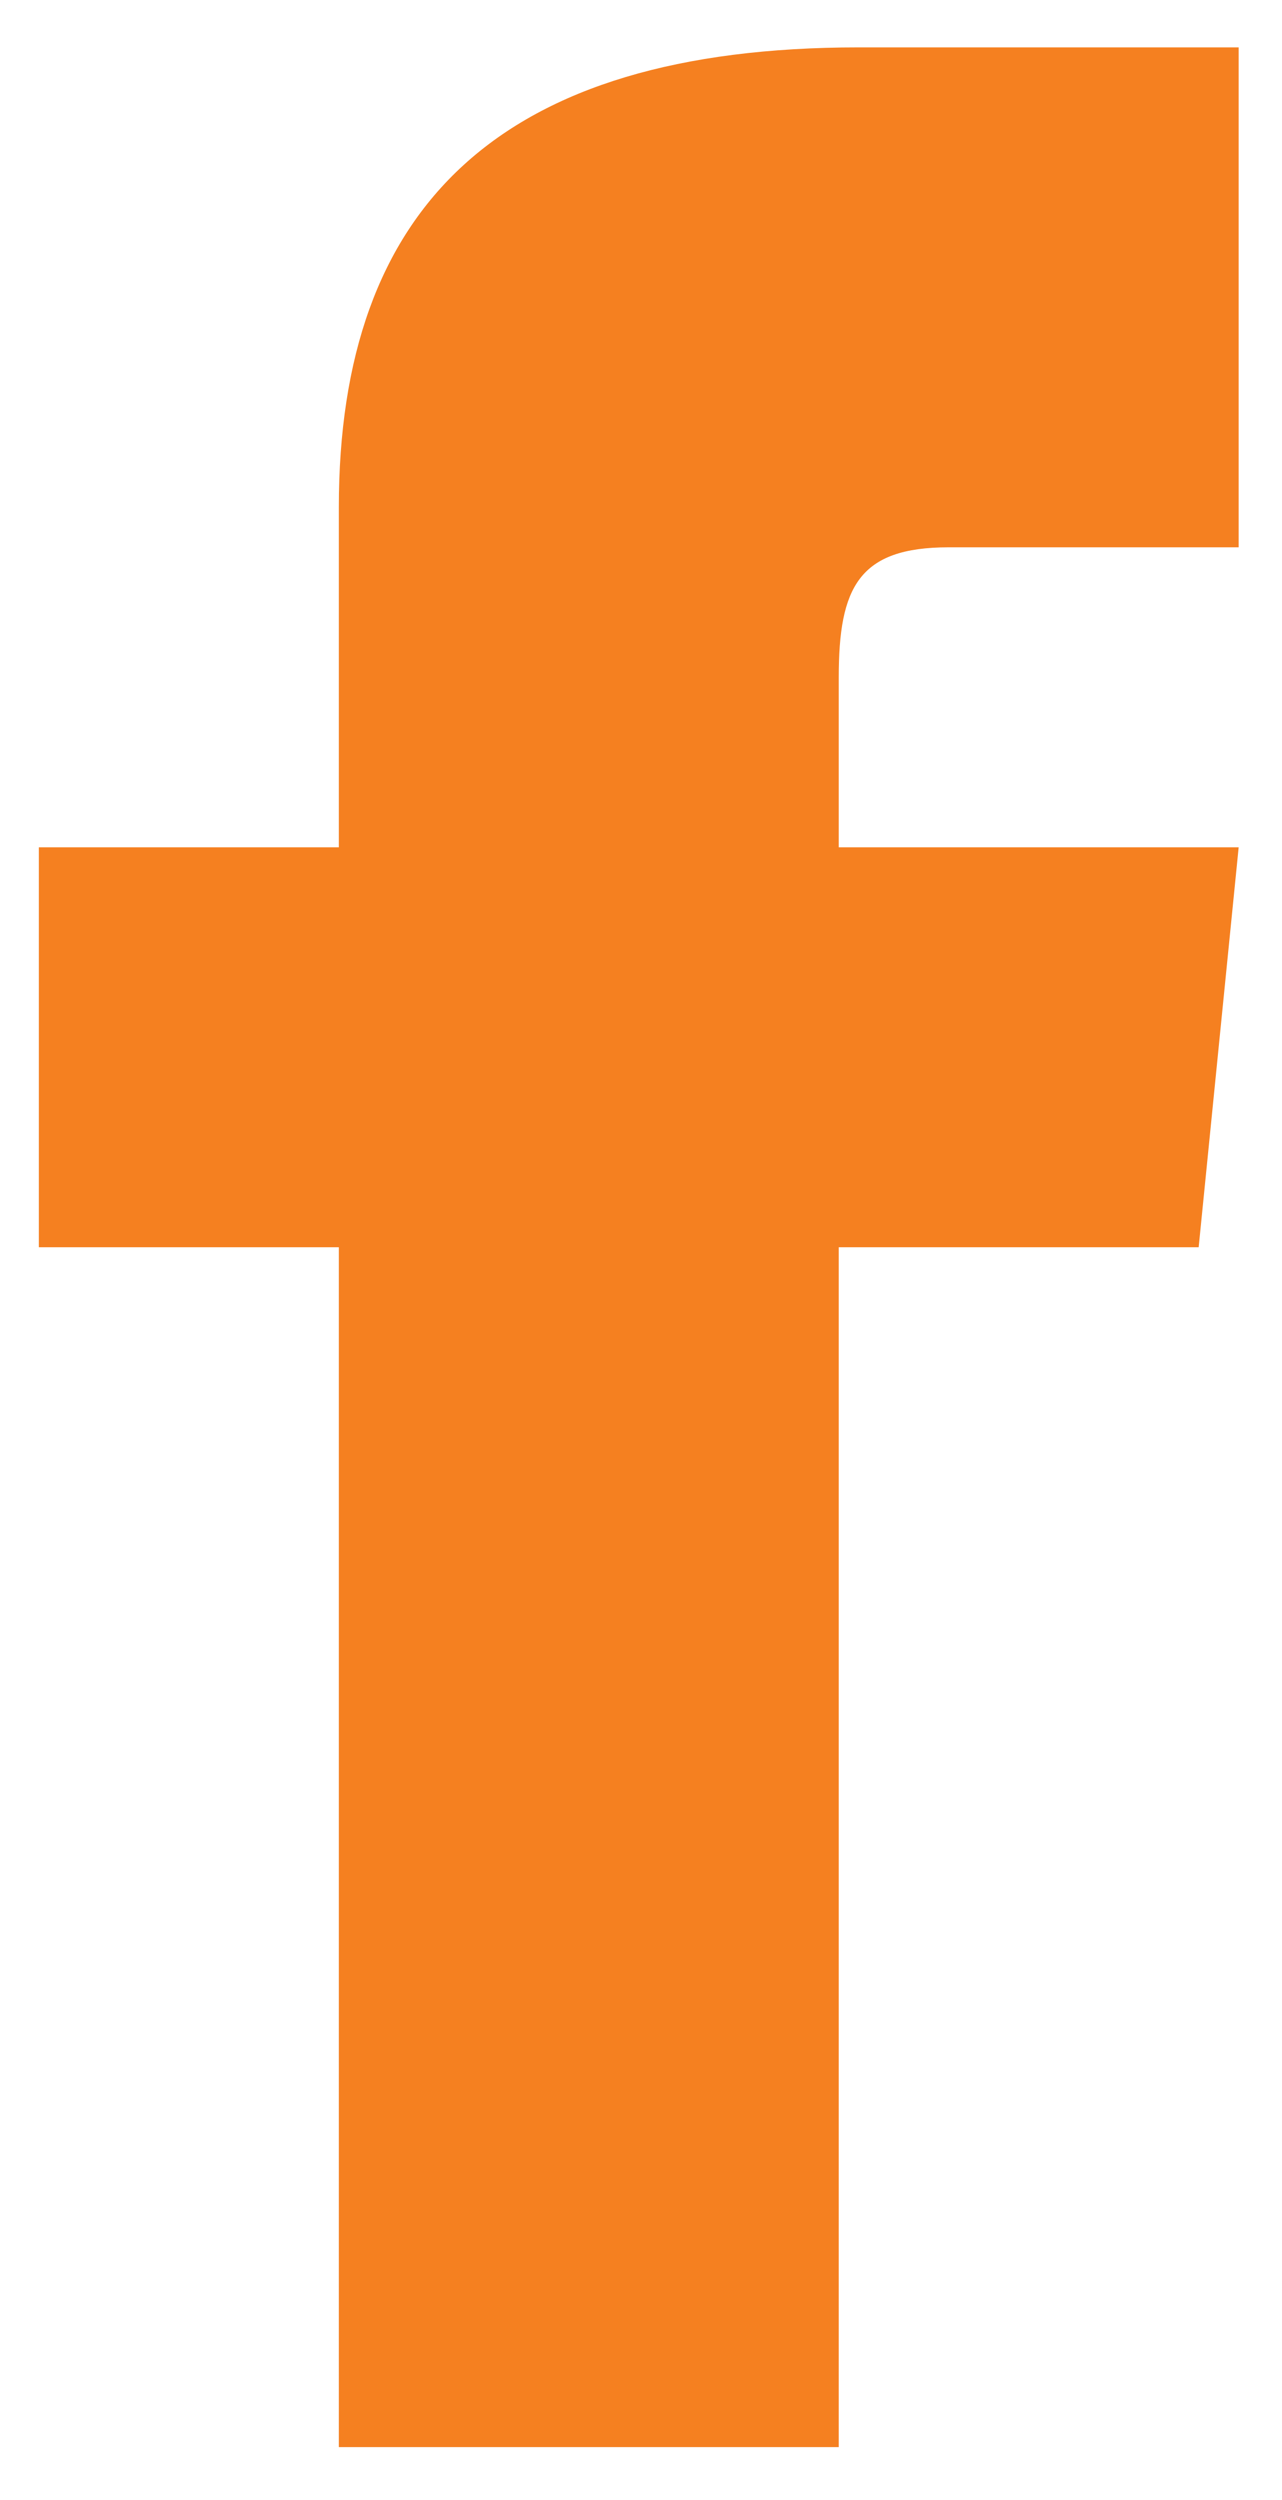 <svg xmlns="http://www.w3.org/2000/svg" fill="none" viewBox="0 0 20 39" height="39" width="20">
<path fill="#F58020" d="M5.286 13.218H0.606V19.457H5.286V38.175H13.085V19.457H18.7L19.324 13.218H13.085V10.566C13.085 9.162 13.397 8.538 14.8 8.538H19.324V0.739H13.397C7.781 0.739 5.286 3.235 5.286 7.914V13.218Z"></path>
</svg>
